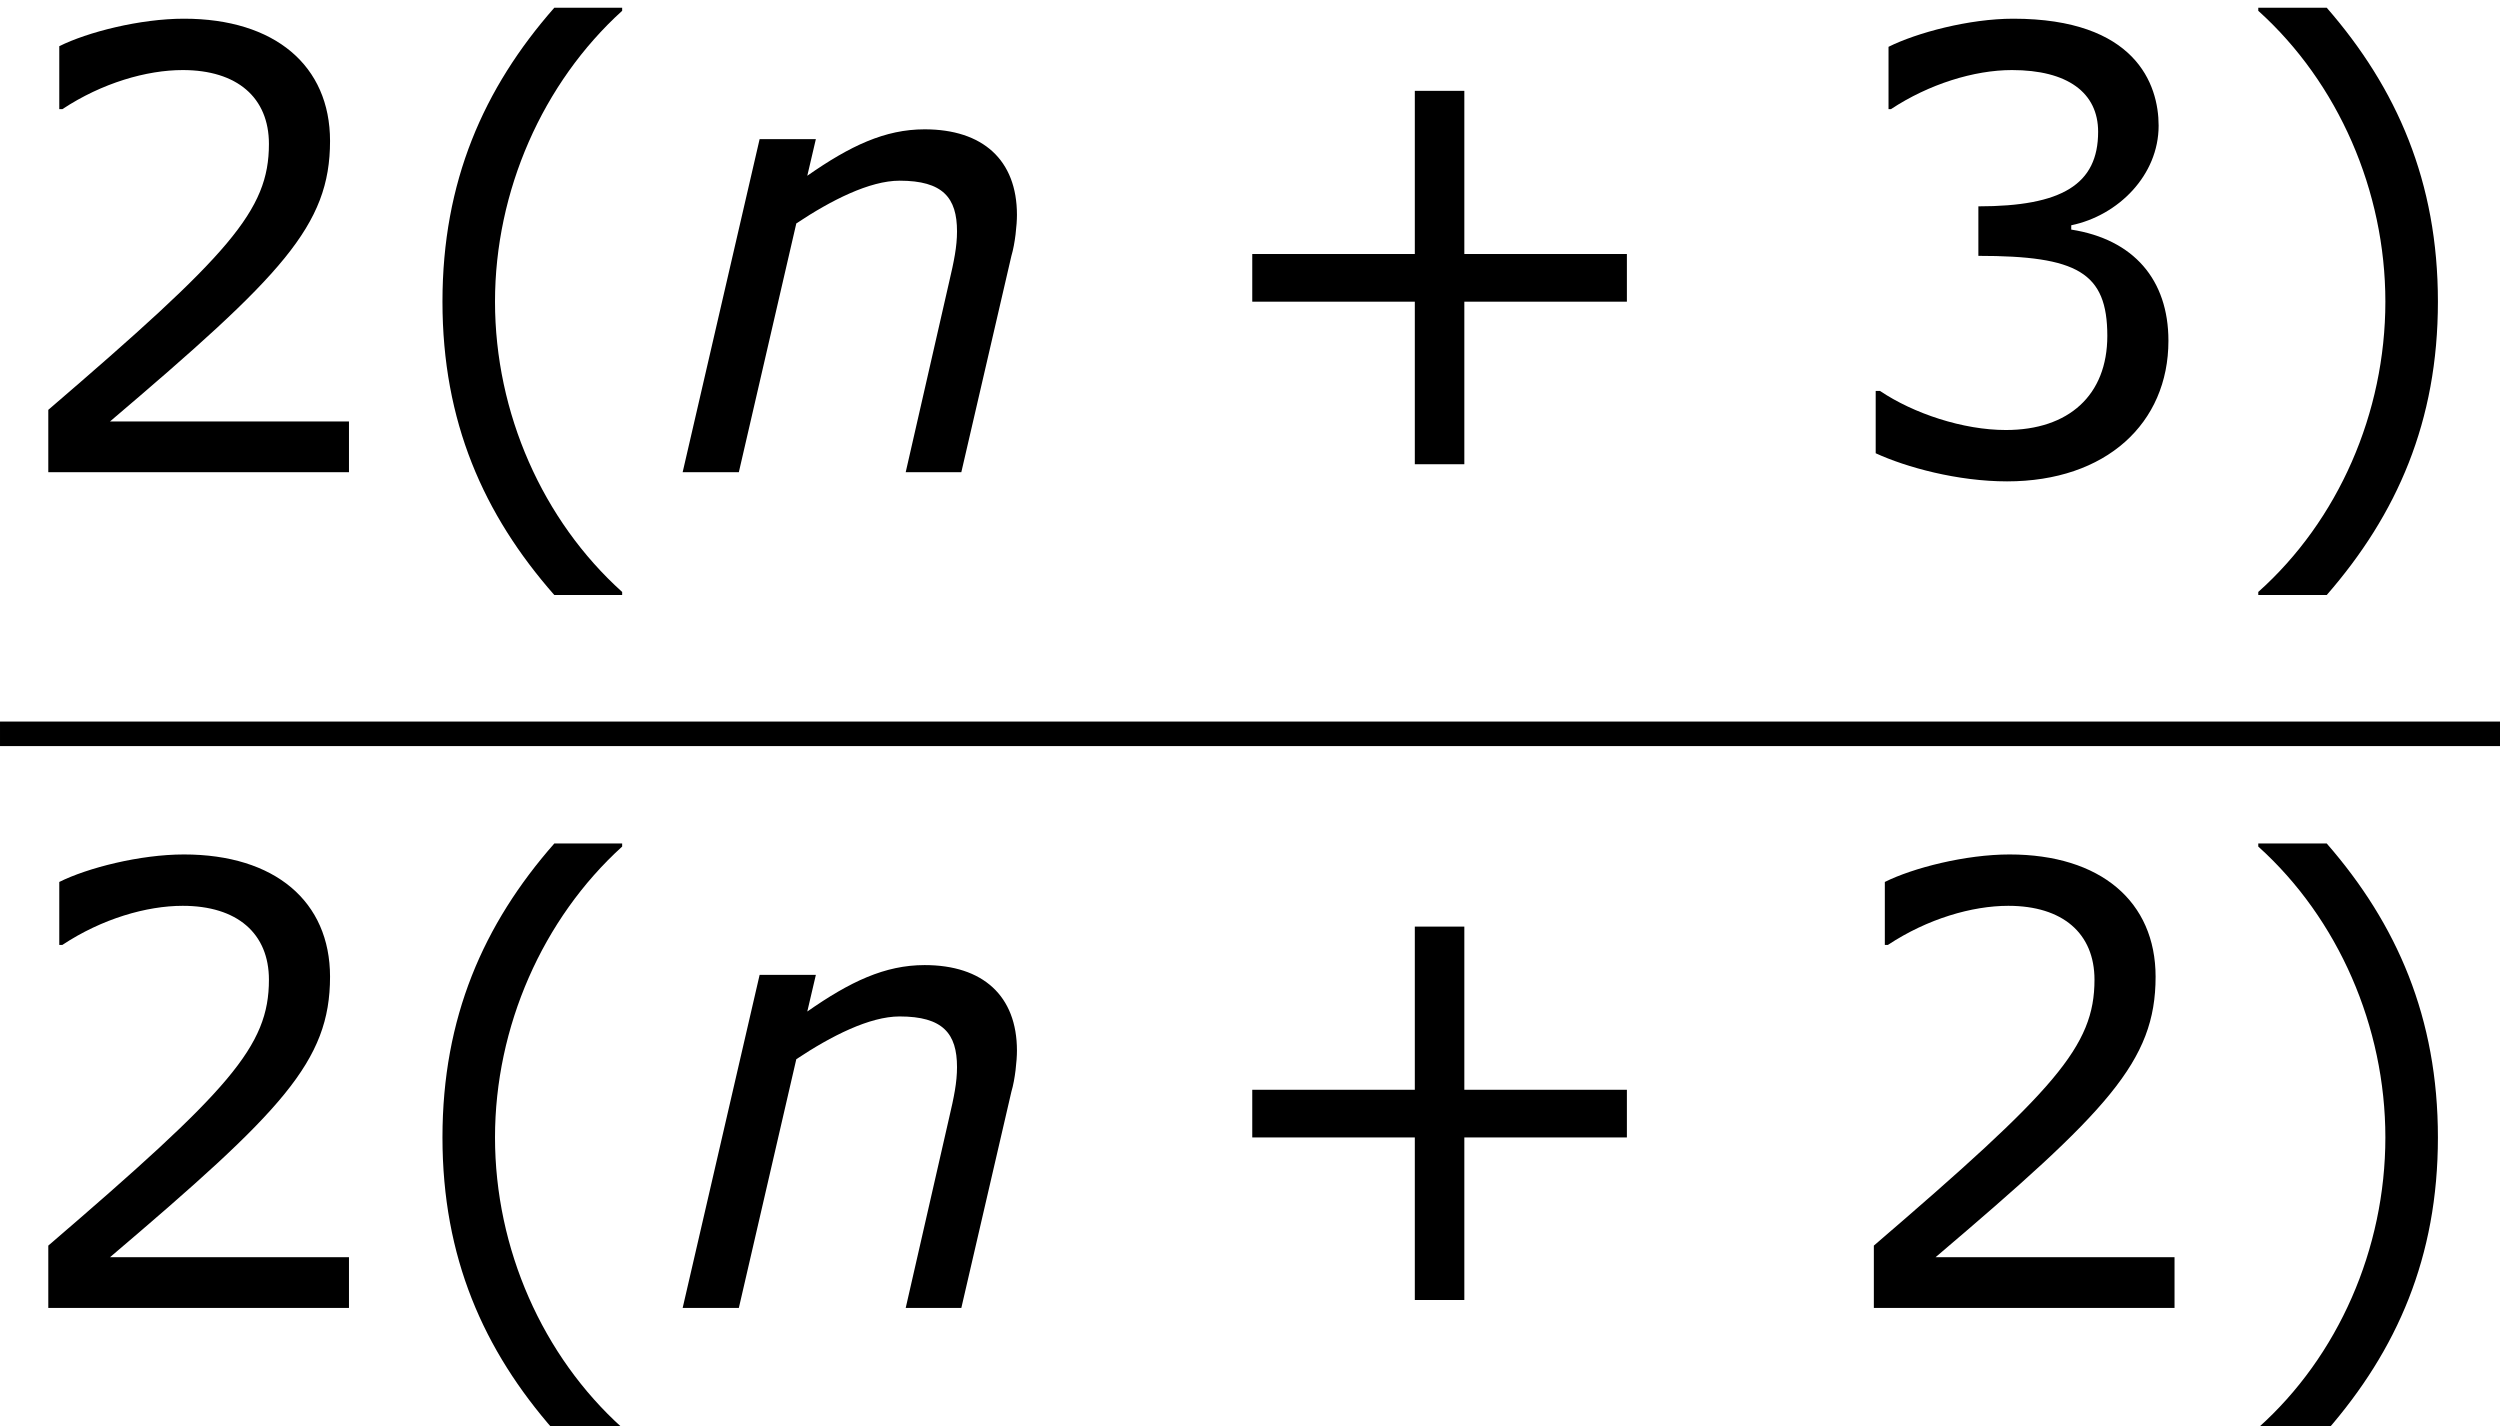 <?xml version='1.0' encoding='UTF-8'?>
<!-- This file was generated by dvisvgm 1.15.1 -->
<svg height='31.405pt' version='1.1' viewBox='-0.244 -0.228 55.056 31.405' width='55.056pt' xmlns='http://www.w3.org/2000/svg' xmlns:xlink='http://www.w3.org/1999/xlink'>
<defs>
<path d='M6.837 -5.014C6.837 -6.086 6.17 -6.682 5.038 -6.682C4.264 -6.682 3.585 -6.36 2.751 -5.777L2.918 -6.491H1.822L0.322 0H1.417L2.537 -4.848C3.216 -5.3 3.966 -5.681 4.55 -5.681C5.395 -5.681 5.669 -5.348 5.669 -4.693C5.669 -4.395 5.61 -4.109 5.515 -3.704L4.669 0H5.753L6.729 -4.216C6.801 -4.455 6.837 -4.824 6.837 -5.014Z' id='g1-110'/>
<path d='M4.55 2.394V2.334C3.001 0.941 2.072 -1.155 2.072 -3.323C2.072 -5.479 3.001 -7.587 4.55 -8.992V-9.052H3.228C1.846 -7.48 1.048 -5.657 1.048 -3.323S1.846 0.822 3.228 2.394H4.55Z' id='g3-40'/>
<path d='M4.359 -3.323C4.359 -5.657 3.561 -7.48 2.192 -9.052H0.858V-8.992C2.418 -7.587 3.335 -5.479 3.335 -3.323C3.335 -1.155 2.418 0.941 0.858 2.334V2.394H2.192C3.561 0.822 4.359 -0.989 4.359 -3.323Z' id='g3-41'/>
<path d='M8.528 -3.323V-4.252H5.36V-7.432H4.395V-4.252H1.227V-3.323H4.395V-0.155H5.36V-3.323H8.528Z' id='g3-43'/>
<path d='M6.801 0V-0.989H2.144C5.491 -3.835 6.432 -4.8 6.432 -6.455C6.432 -7.92 5.36 -8.838 3.585 -8.838C2.728 -8.838 1.703 -8.576 1.155 -8.302V-7.075H1.215C1.989 -7.587 2.859 -7.837 3.561 -7.837C4.621 -7.837 5.241 -7.301 5.241 -6.396C5.241 -5.098 4.478 -4.252 0.941 -1.215V0H6.801Z' id='g3-50'/>
<path d='M6.682 -2.561C6.682 -3.752 6.003 -4.538 4.788 -4.728V-4.812C5.705 -5.002 6.491 -5.788 6.491 -6.753C6.491 -7.563 6.039 -8.838 3.657 -8.838C2.799 -8.838 1.775 -8.564 1.227 -8.29V-7.075H1.274C2.013 -7.563 2.894 -7.837 3.633 -7.837C4.717 -7.837 5.312 -7.396 5.312 -6.634C5.312 -5.61 4.609 -5.181 2.978 -5.181V-4.216C4.907 -4.216 5.491 -3.895 5.491 -2.656C5.491 -1.501 4.74 -0.822 3.514 -0.822C2.68 -0.822 1.715 -1.143 1.06 -1.584H0.977V-0.369C1.572 -0.095 2.573 0.179 3.537 0.179C5.467 0.179 6.682 -0.953 6.682 -2.561Z' id='g3-51'/>
</defs>
<g id='page1' transform='matrix(1.13 0 0 1.13 -65.342 -60.956)'>
<use x='57.609' xlink:href='#g3-50' y='62.944'/>
<use x='65.184' xlink:href='#g3-40' y='62.944'/>
<use x='70.591' xlink:href='#g1-110' y='62.944'/>
<use x='80.787' xlink:href='#g3-43' y='62.944'/>
<use x='93.187' xlink:href='#g3-51' y='62.944'/>
<use x='100.762' xlink:href='#g3-41' y='62.944'/>
<rect height='0.478' width='48.722' x='57.609' y='67.804'/>
<use x='57.609' xlink:href='#g3-50' y='79.232'/>
<use x='65.184' xlink:href='#g3-40' y='79.232'/>
<use x='70.591' xlink:href='#g1-110' y='79.232'/>
<use x='80.787' xlink:href='#g3-43' y='79.232'/>
<use x='93.187' xlink:href='#g3-50' y='79.232'/>
<use x='100.762' xlink:href='#g3-41' y='79.232'/>
</g>
</svg>
